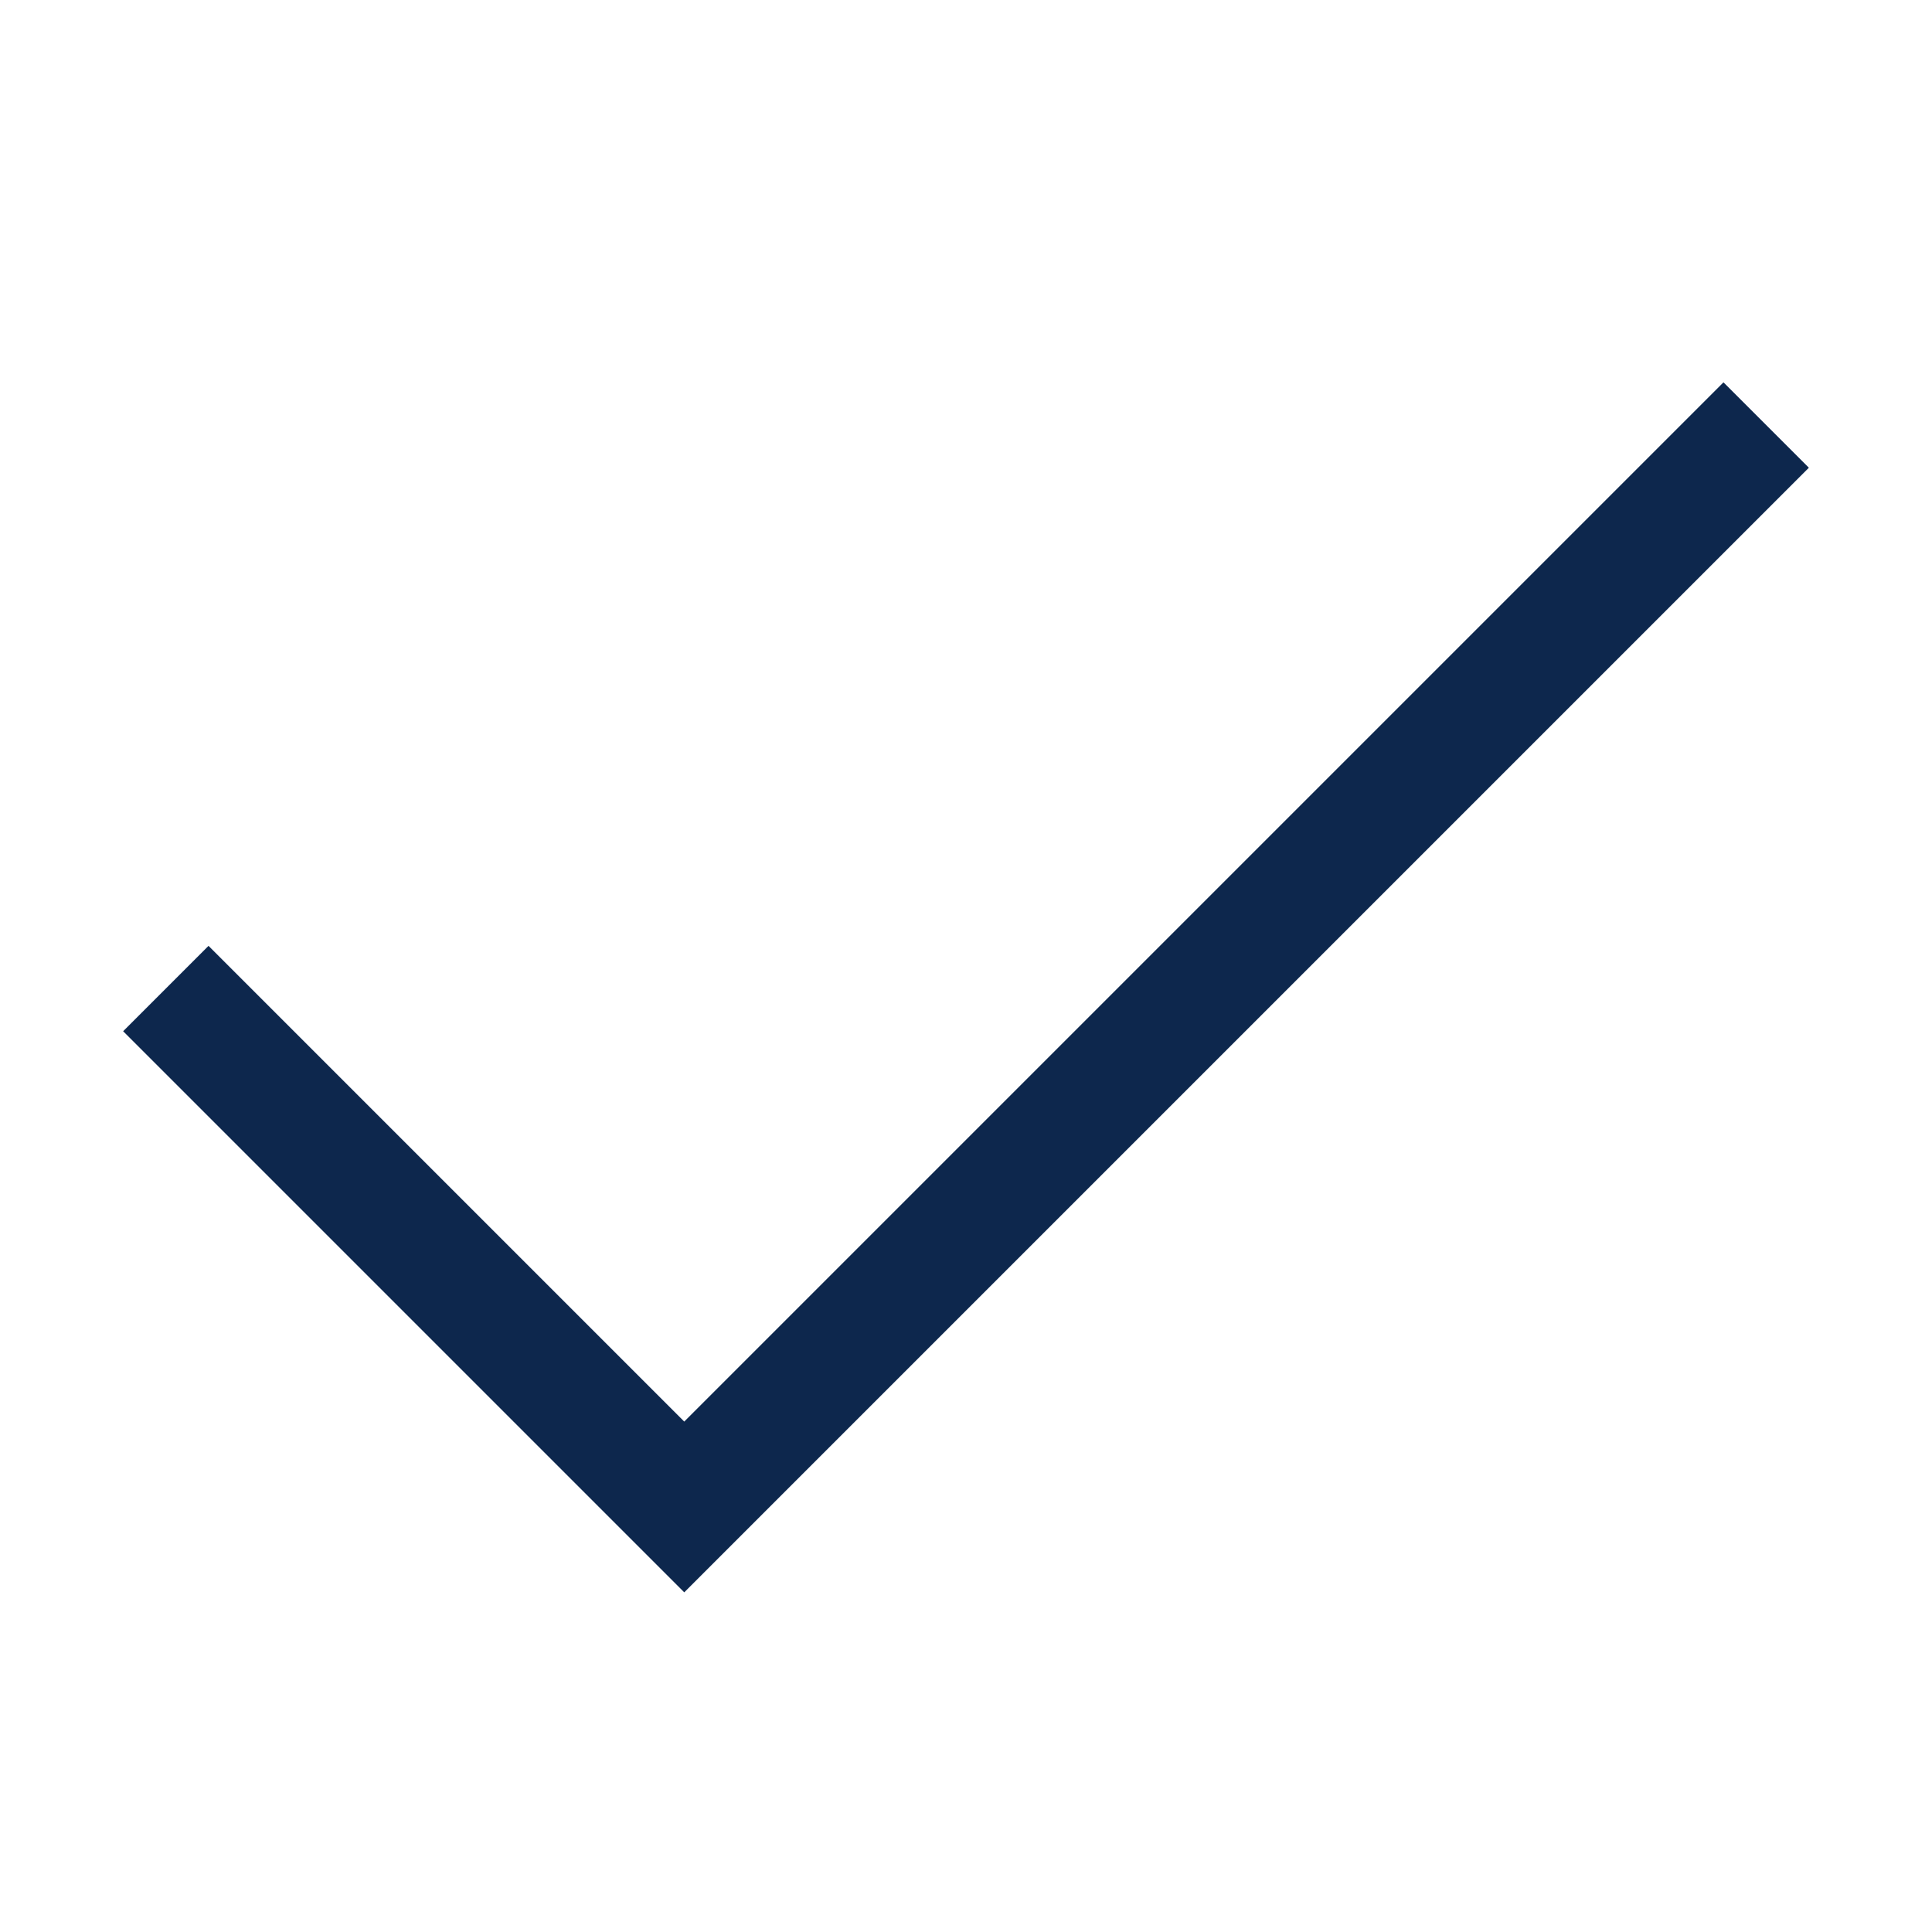 <?xml version="1.0" encoding="utf-8"?>
<!-- Generator: Adobe Illustrator 25.2.3, SVG Export Plug-In . SVG Version: 6.00 Build 0)  -->
<svg version="1.1" id="Layer_1" xmlns="http://www.w3.org/2000/svg" xmlns:xlink="http://www.w3.org/1999/xlink" x="0px" y="0px"
	 viewBox="0 0 24 24" style="enable-background:new 0 0 24 24;" xml:space="preserve">
<style type="text/css">
	.st0{fill:none;stroke:#0D274D;stroke-width:1.5;stroke-miterlimit:10;}
</style>
<g>
	<path id="Path_449" class="st0" d="M21.94,5.28L8.5,18.72l-6.44-6.44"/>
</g>
</svg>
